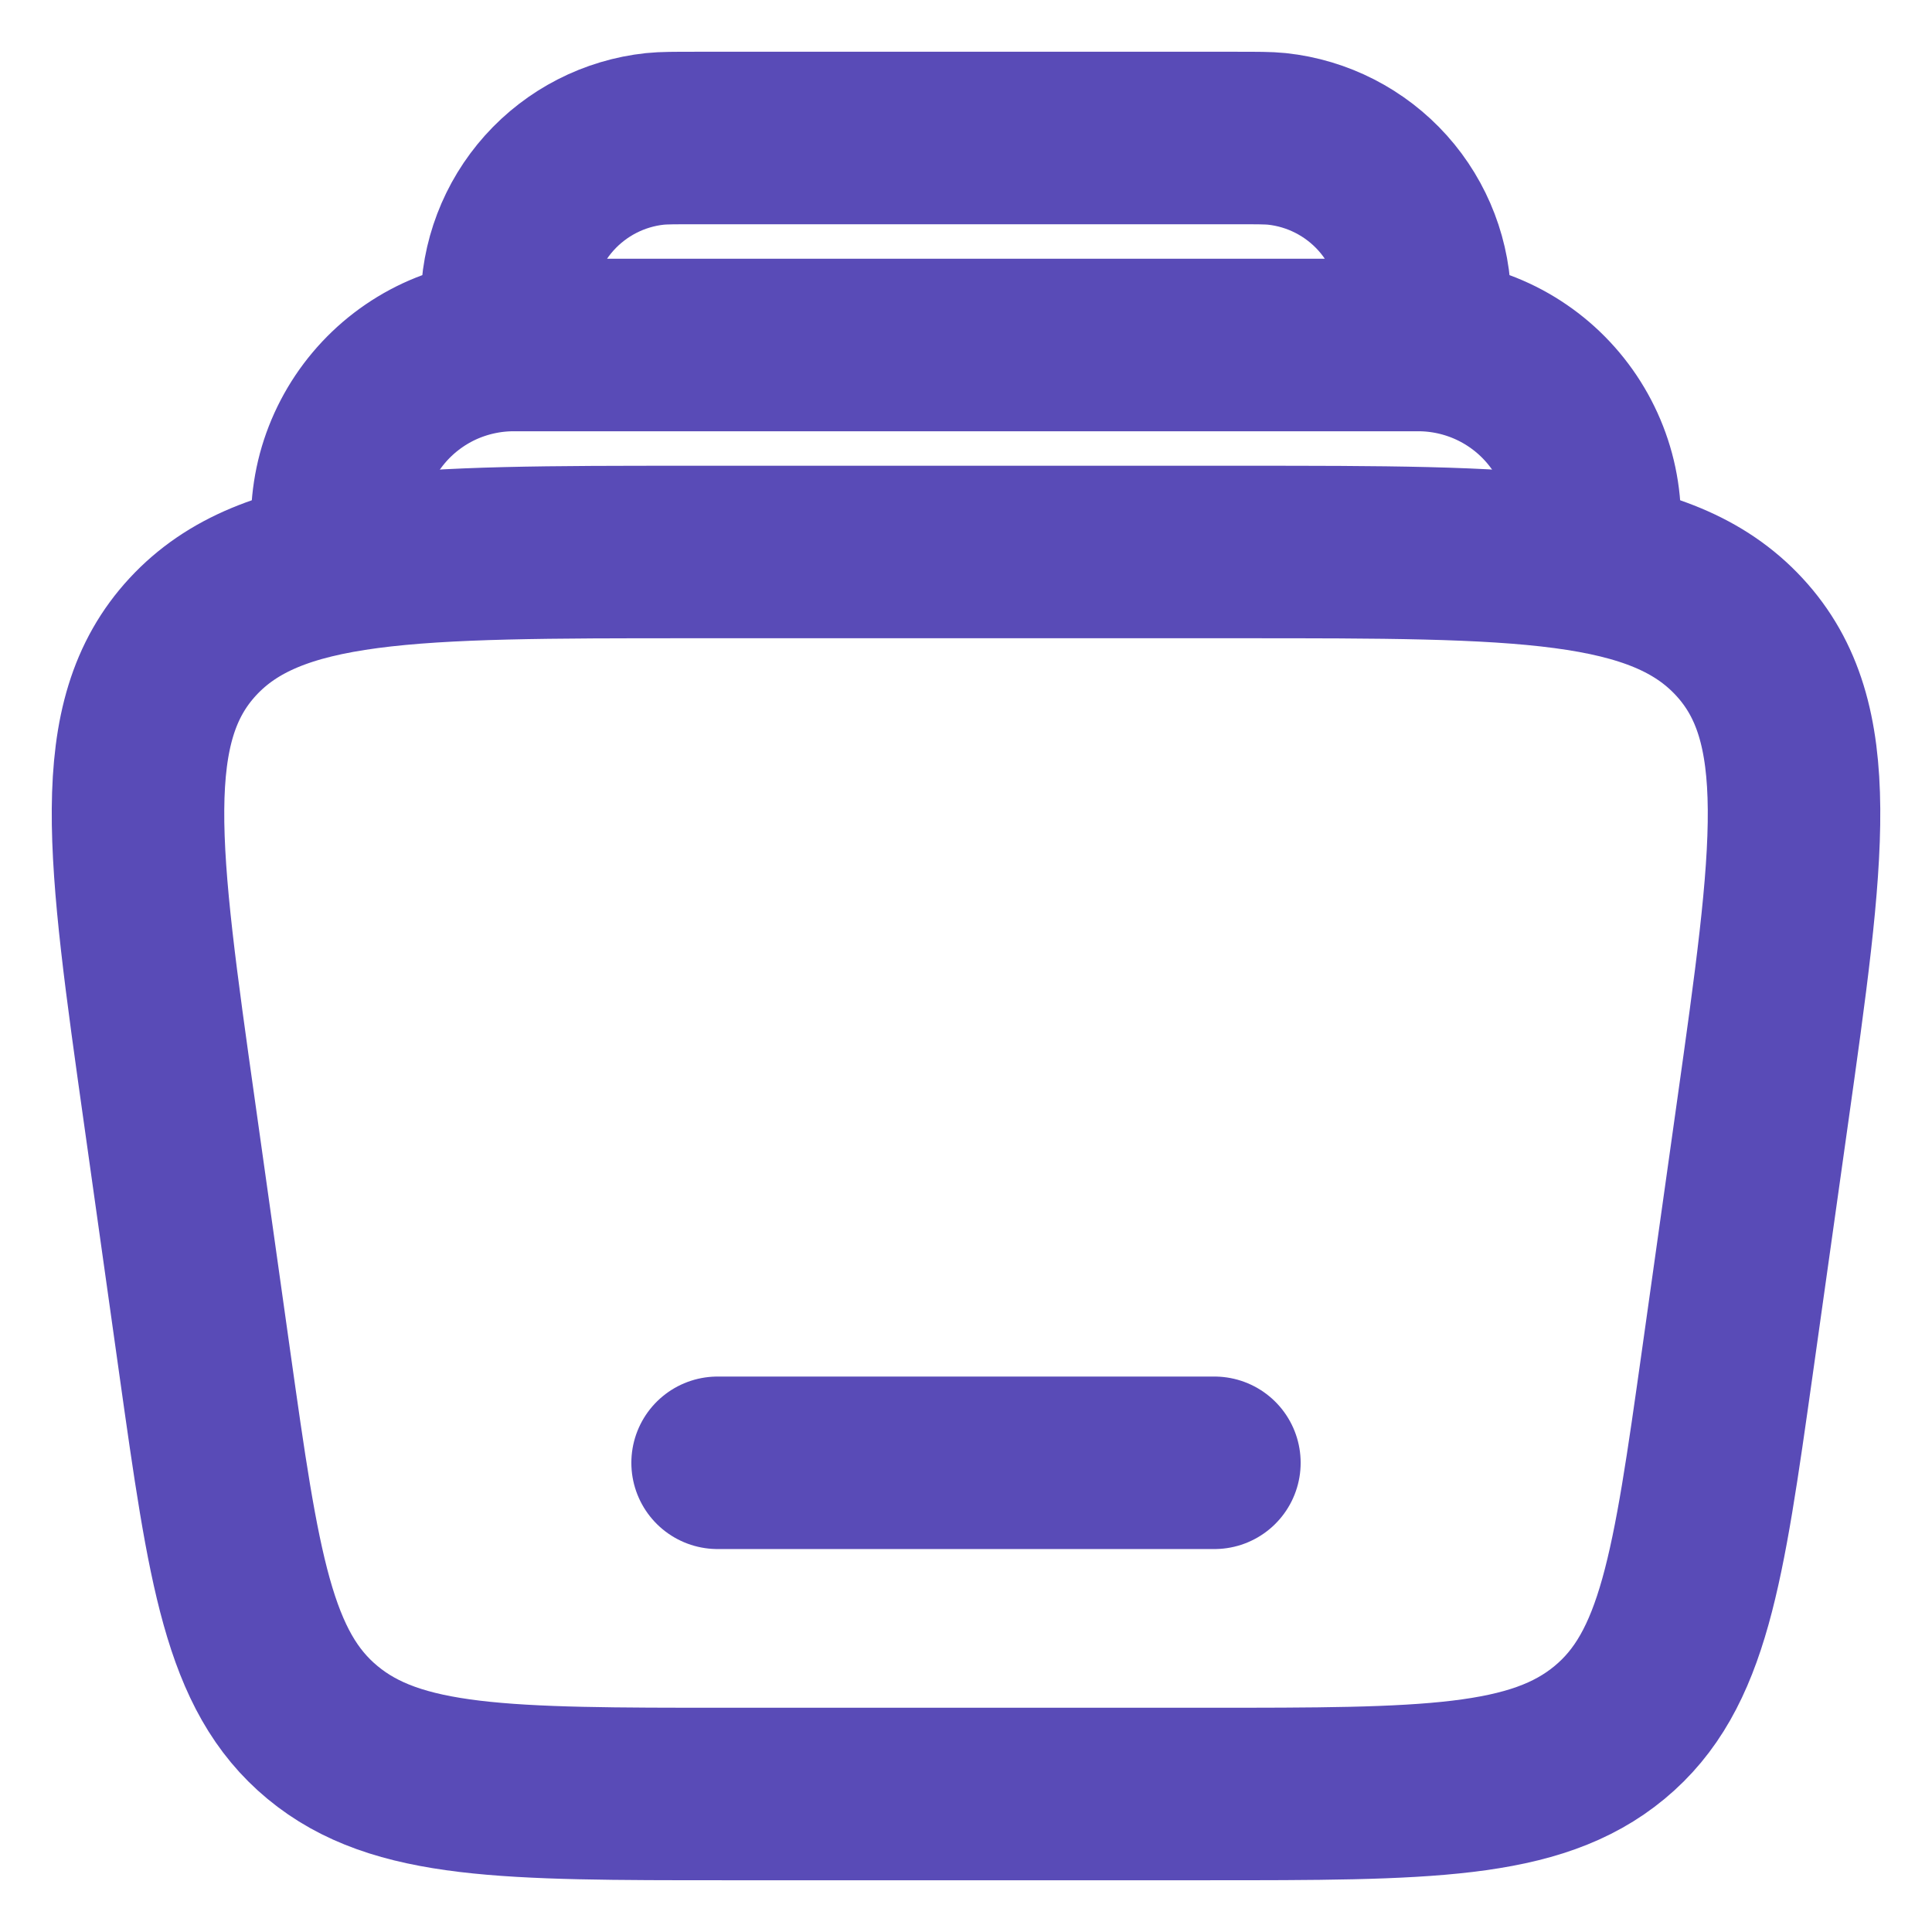 <svg width="28" height="28" viewBox="0 0 28 28" fill="none" xmlns="http://www.w3.org/2000/svg">
<path d="M23.074 8C23.138 7.632 23.122 7.255 23.025 6.894C22.928 6.534 22.753 6.199 22.513 5.913C22.273 5.627 21.973 5.397 21.634 5.239C21.296 5.082 20.927 5 20.554 5H7.445C7.072 5 6.703 5.082 6.364 5.239C6.026 5.397 5.726 5.627 5.486 5.913C5.246 6.199 5.071 6.534 4.974 6.894C4.878 7.255 4.861 7.632 4.925 8M20.599 5C20.633 4.688 20.651 4.533 20.651 4.405C20.652 3.812 20.434 3.239 20.038 2.797C19.642 2.356 19.096 2.076 18.507 2.013C18.38 2 18.224 2 17.912 2H10.088C9.776 2 9.618 2 9.491 2.013C8.901 2.076 8.356 2.356 7.96 2.797C7.564 3.239 7.345 3.812 7.347 4.405C7.347 4.533 7.364 4.689 7.398 5" stroke="#594BB7" stroke-width="2.5"/>
<path d="M17.6 21.2H10.4" stroke="#594BB7" stroke-width="2.5" stroke-linecap="round"/>
<path d="M2.461 16.152C1.925 12.355 1.657 10.458 2.795 9.228C3.932 8 5.958 8 10.007 8H17.994C22.043 8 24.068 8 25.206 9.229C26.344 10.458 26.075 12.355 25.54 16.152L25.033 19.752C24.613 22.728 24.403 24.217 23.327 25.108C22.25 26 20.663 26 17.486 26H10.514C7.339 26 5.75 26 4.674 25.108C3.598 24.217 3.388 22.729 2.968 19.752L2.461 16.152Z" stroke="#594BB7" stroke-width="2.5"/>
</svg>
